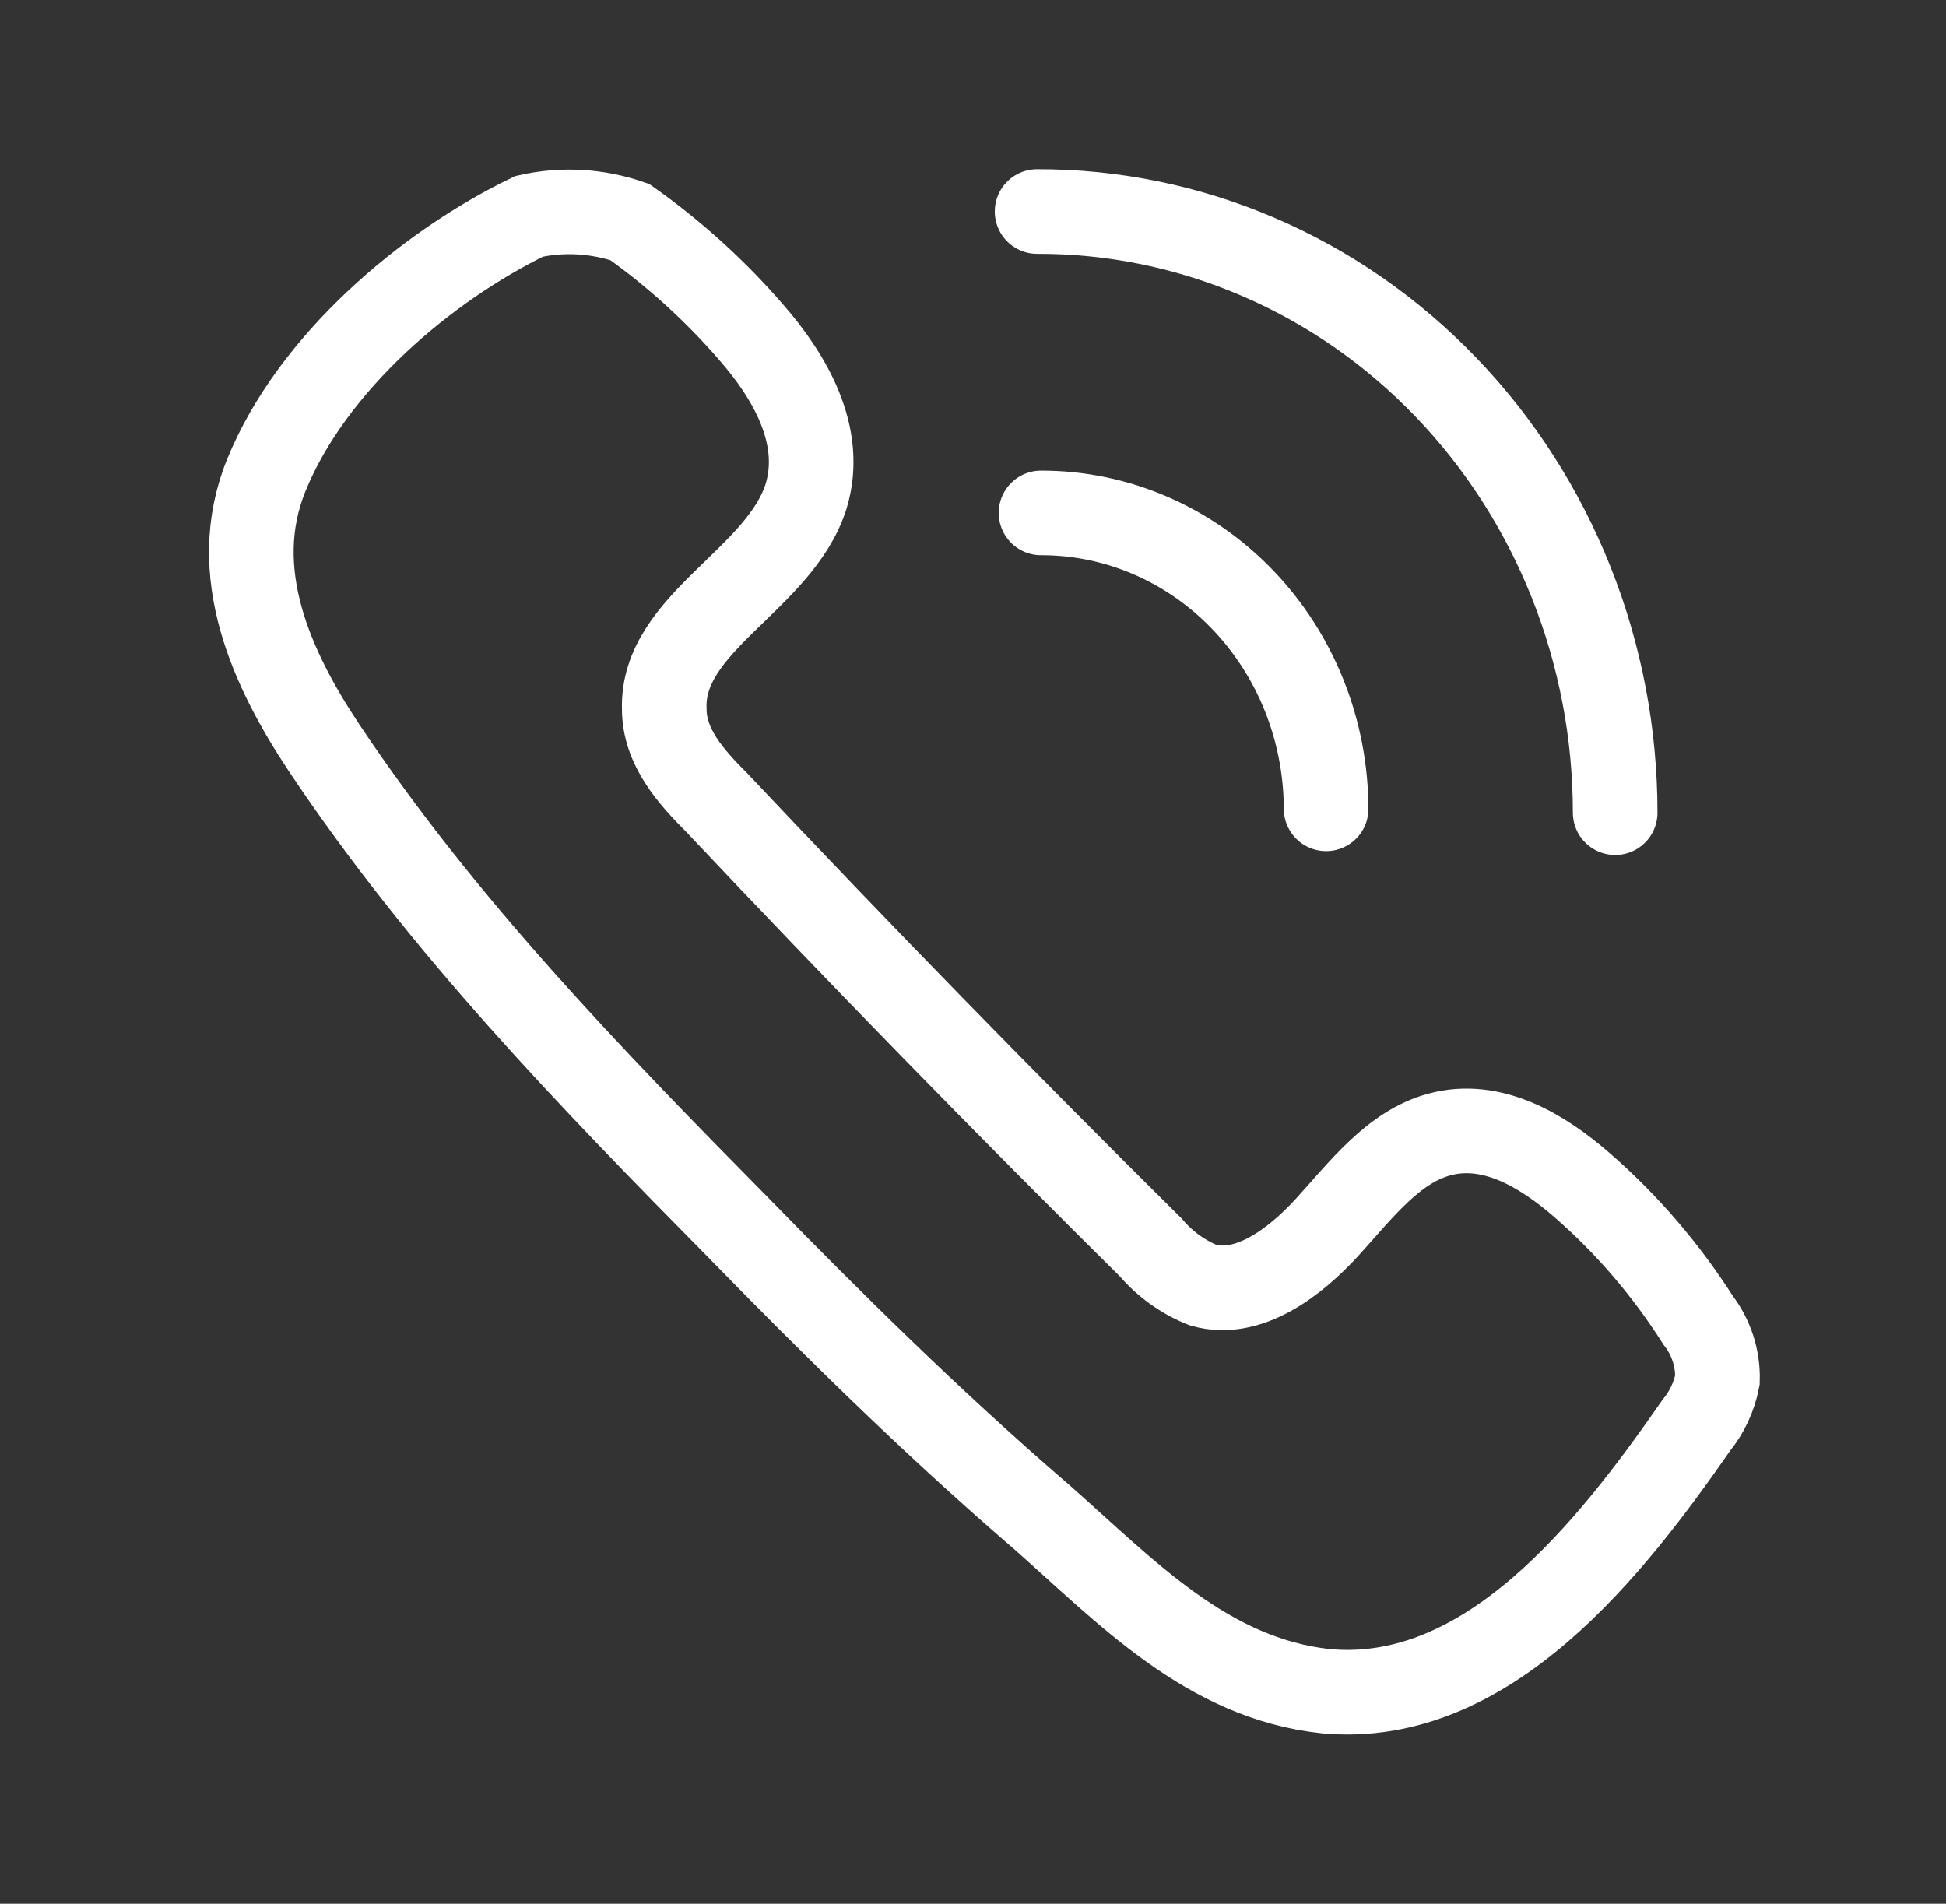 <?xml version="1.0" encoding="UTF-8"?> <svg xmlns="http://www.w3.org/2000/svg" width="46" height="45" viewBox="0 0 46 45" fill="none"><rect x="0" y="0" width="46" height="45" fill="#333333" stroke="none"/> <path d="M24.616 35.852L24.398 35.664C21.994 33.578 19.721 31.344 17.485 29.051C13.956 25.476 10.459 21.875 7.658 17.672C6.453 15.858 5.353 13.539 6.297 11.227C7.378 8.578 10.068 6.298 12.509 5.113C13.3 4.937 14.121 4.984 14.888 5.249C15.936 5.992 16.895 6.861 17.745 7.84C18.659 8.883 19.491 10.288 19.056 11.726C18.435 13.708 15.633 14.718 15.702 16.758C15.702 17.652 16.323 18.352 16.944 18.973C20.303 22.535 23.721 26.039 27.2 29.485C27.539 29.882 27.965 30.189 28.442 30.379C29.498 30.677 30.597 29.861 31.386 28.993C32.175 28.125 32.939 27.108 34.026 26.817C35.269 26.48 36.461 27.199 37.399 28.015C38.458 28.937 39.383 30.014 40.145 31.214C40.451 31.611 40.612 32.11 40.598 32.62C40.52 33.017 40.347 33.387 40.095 33.695C38.089 36.583 35.181 40.327 31.349 39.977C28.541 39.679 26.634 37.633 24.616 35.852Z" stroke="white" stroke-width="2" stroke-miterlimit="10"></path> <path d="M38.18 19.21C38.18 17.34 37.827 15.49 37.139 13.763C36.452 12.037 35.445 10.468 34.175 9.148C32.906 7.828 31.399 6.782 29.741 6.071C28.084 5.359 26.308 4.995 24.515 5" stroke="white" stroke-width="2" stroke-linecap="round" stroke-linejoin="round"></path> <path d="M31.347 19.119C31.342 17.26 30.63 15.479 29.366 14.167C28.102 12.855 26.39 12.121 24.608 12.124" stroke="white" stroke-width="2" stroke-linecap="round" stroke-linejoin="round"></path> </svg> 